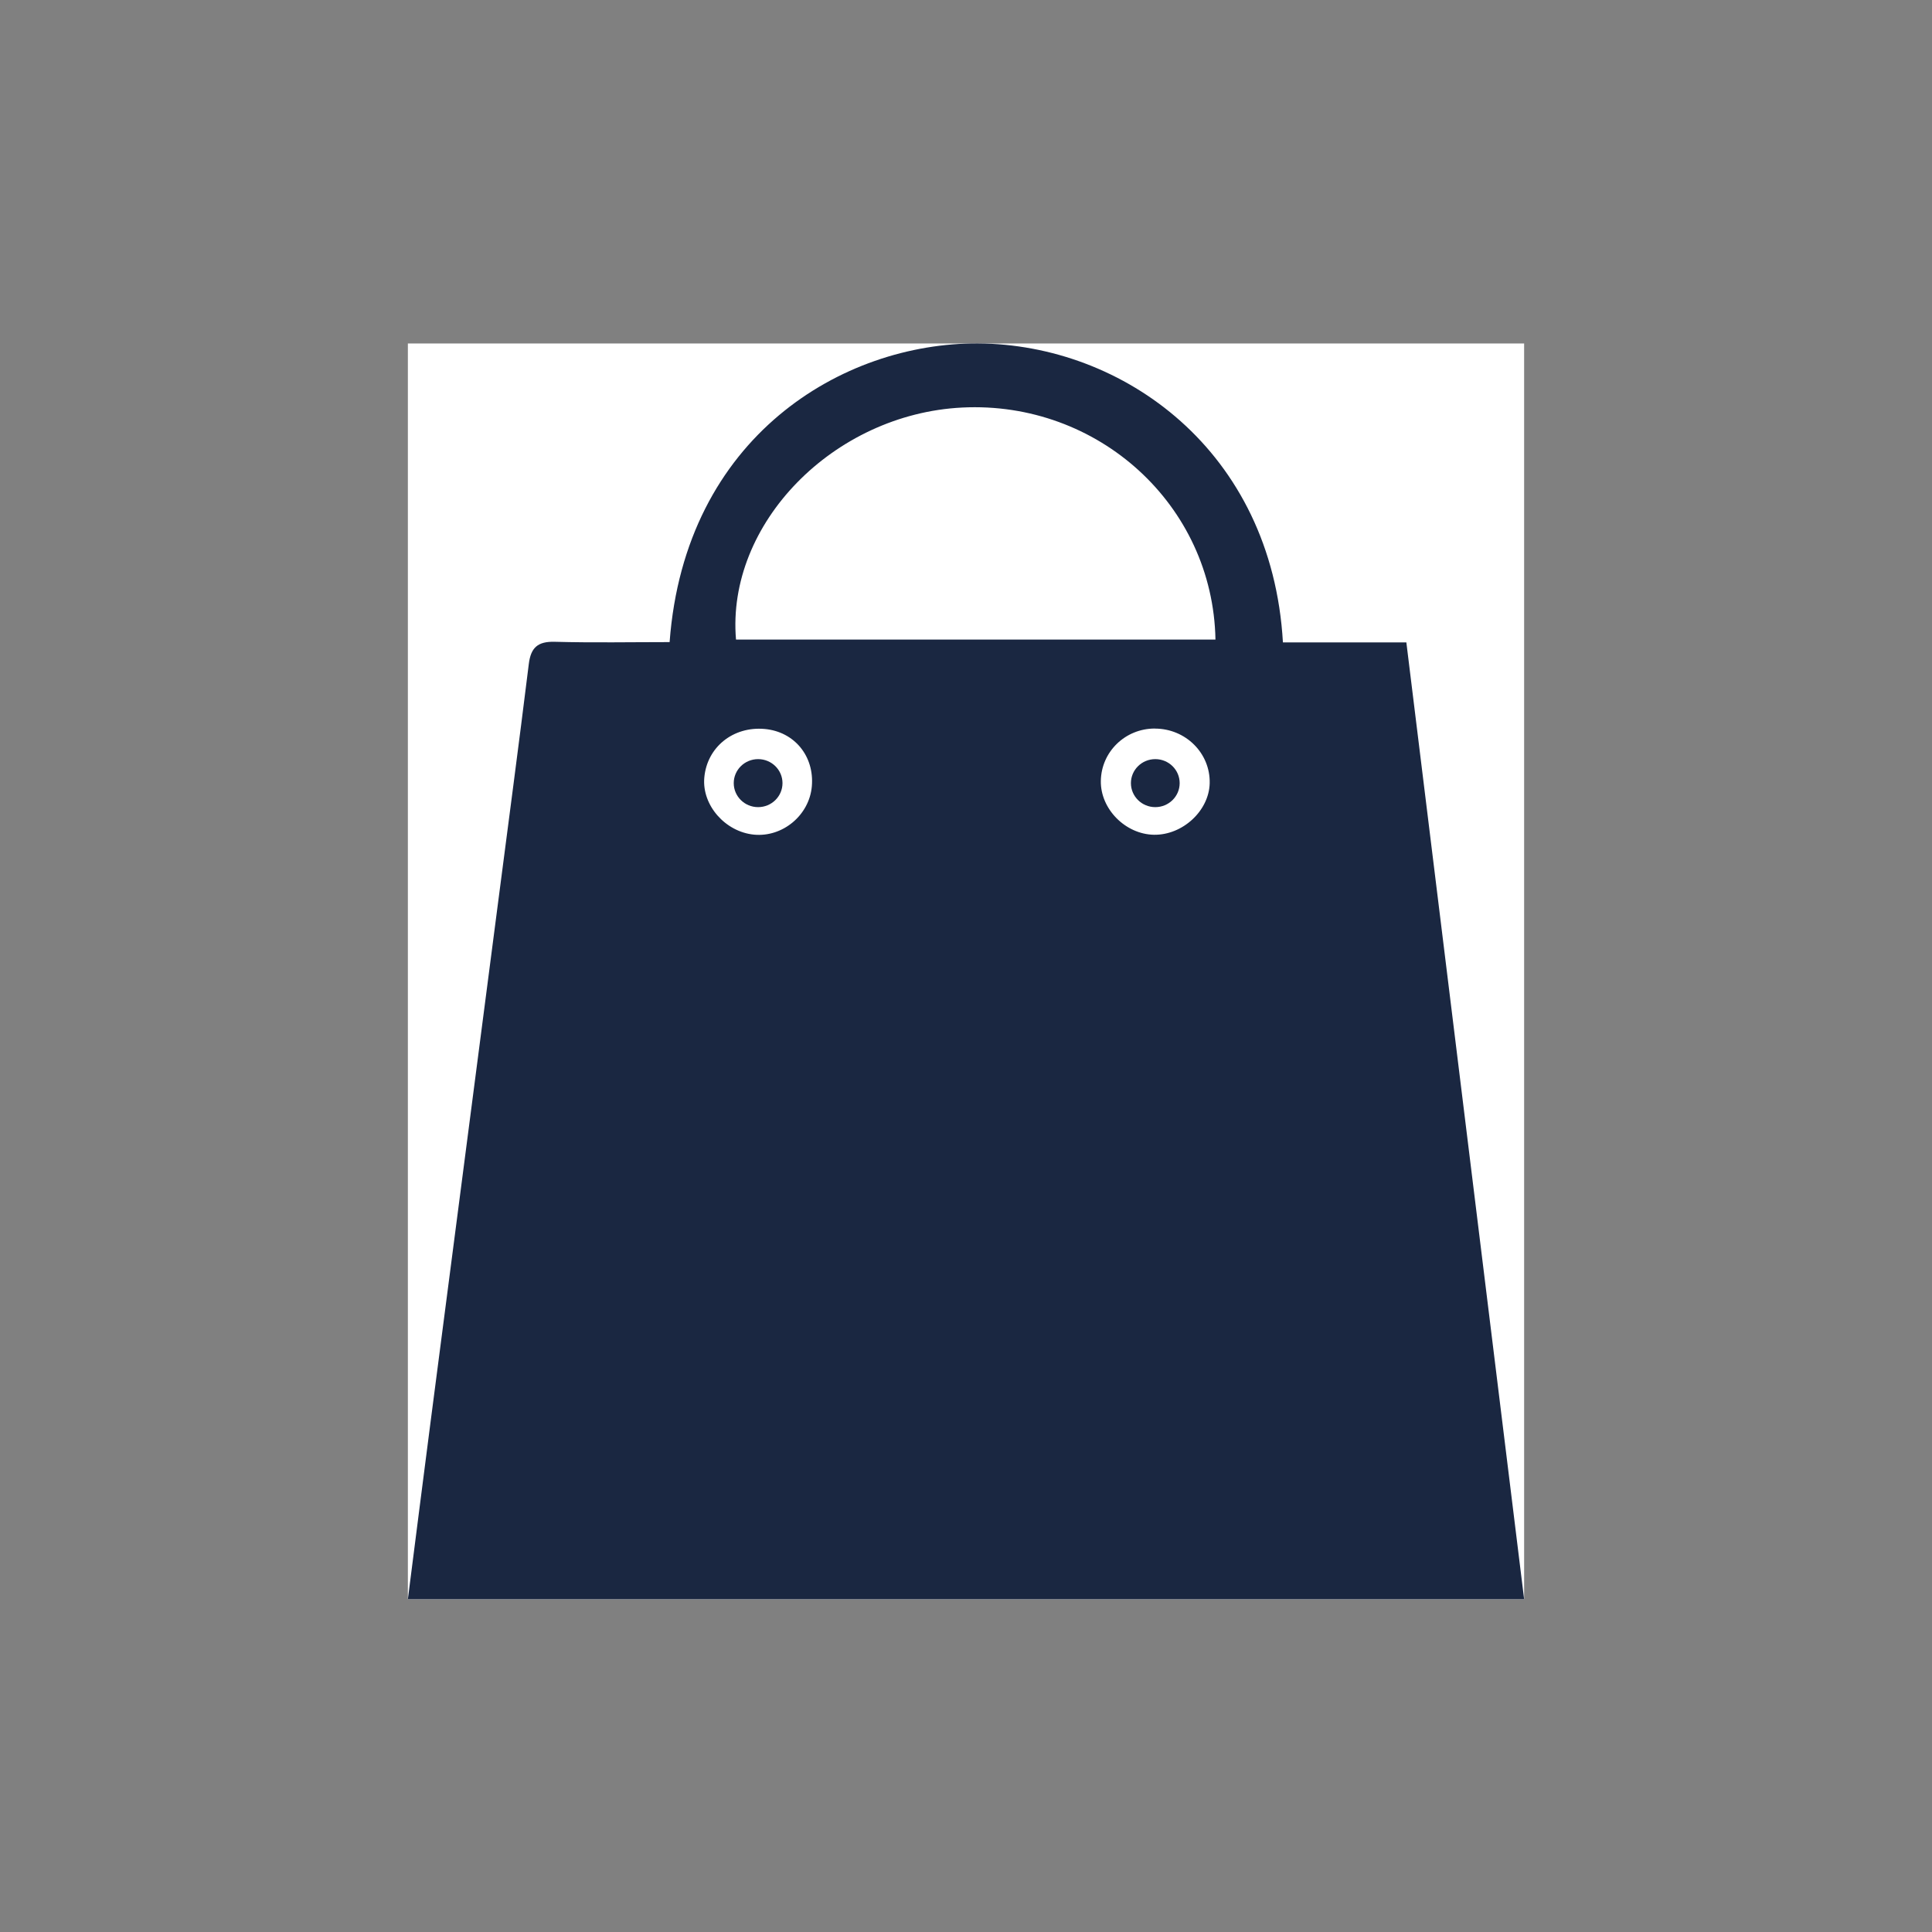 <?xml version="1.0" encoding="UTF-8"?> <svg xmlns="http://www.w3.org/2000/svg" width="180" height="180" viewBox="0 0 180 180" fill="none"><rect x="0" y="0" width="180" height="180" fill="#808080" stroke="none"/><g clip-path="url(#clip0_611_202)"><rect width="104" height="117" transform="translate(38 32)" fill="white"></rect><path d="M119.527 59.852H131.027C134.691 89.631 138.331 119.214 142 148.998H38C38.72 143.355 39.416 137.879 40.124 132.408C42.19 116.481 44.262 100.554 46.334 84.627C47.317 77.041 48.329 69.461 49.266 61.87C49.453 60.342 50.091 59.748 51.694 59.794C55.264 59.892 58.846 59.823 62.386 59.823C63.814 40.657 78.527 31.935 91.103 31.998C104.622 32.068 118.497 41.965 119.527 59.852ZM68.572 59.587H113.242C113.008 47.038 102.304 37.336 89.64 37.97C77.649 38.57 67.653 48.802 68.572 59.587ZM107.589 67.876C104.832 67.876 102.603 70.043 102.562 72.758C102.521 75.37 104.85 77.727 107.513 77.773C110.181 77.814 112.639 75.543 112.704 72.978C112.774 70.176 110.462 67.876 107.589 67.882V67.876ZM65.617 72.459C65.394 75.018 67.566 77.503 70.252 77.762C72.92 78.016 75.396 75.952 75.636 73.272C75.887 70.447 74.009 68.164 71.235 67.916C68.291 67.657 65.862 69.623 65.617 72.459Z" fill="#1A2741"></path><path d="M70.632 75.199C71.886 75.199 72.903 74.197 72.903 72.962C72.903 71.727 71.886 70.726 70.632 70.726C69.378 70.726 68.361 71.727 68.361 72.962C68.361 74.197 69.378 75.199 70.632 75.199Z" fill="#1A2741"></path><path d="M107.636 75.199C108.89 75.199 109.907 74.197 109.907 72.962C109.907 71.727 108.89 70.726 107.636 70.726C106.382 70.726 105.365 71.727 105.365 72.962C105.365 74.197 106.382 75.199 107.636 75.199Z" fill="#1A2741"></path></g><defs><clipPath id="clip0_611_202"><rect width="104" height="117" fill="white" transform="translate(38 32)"></rect></clipPath></defs></svg> 